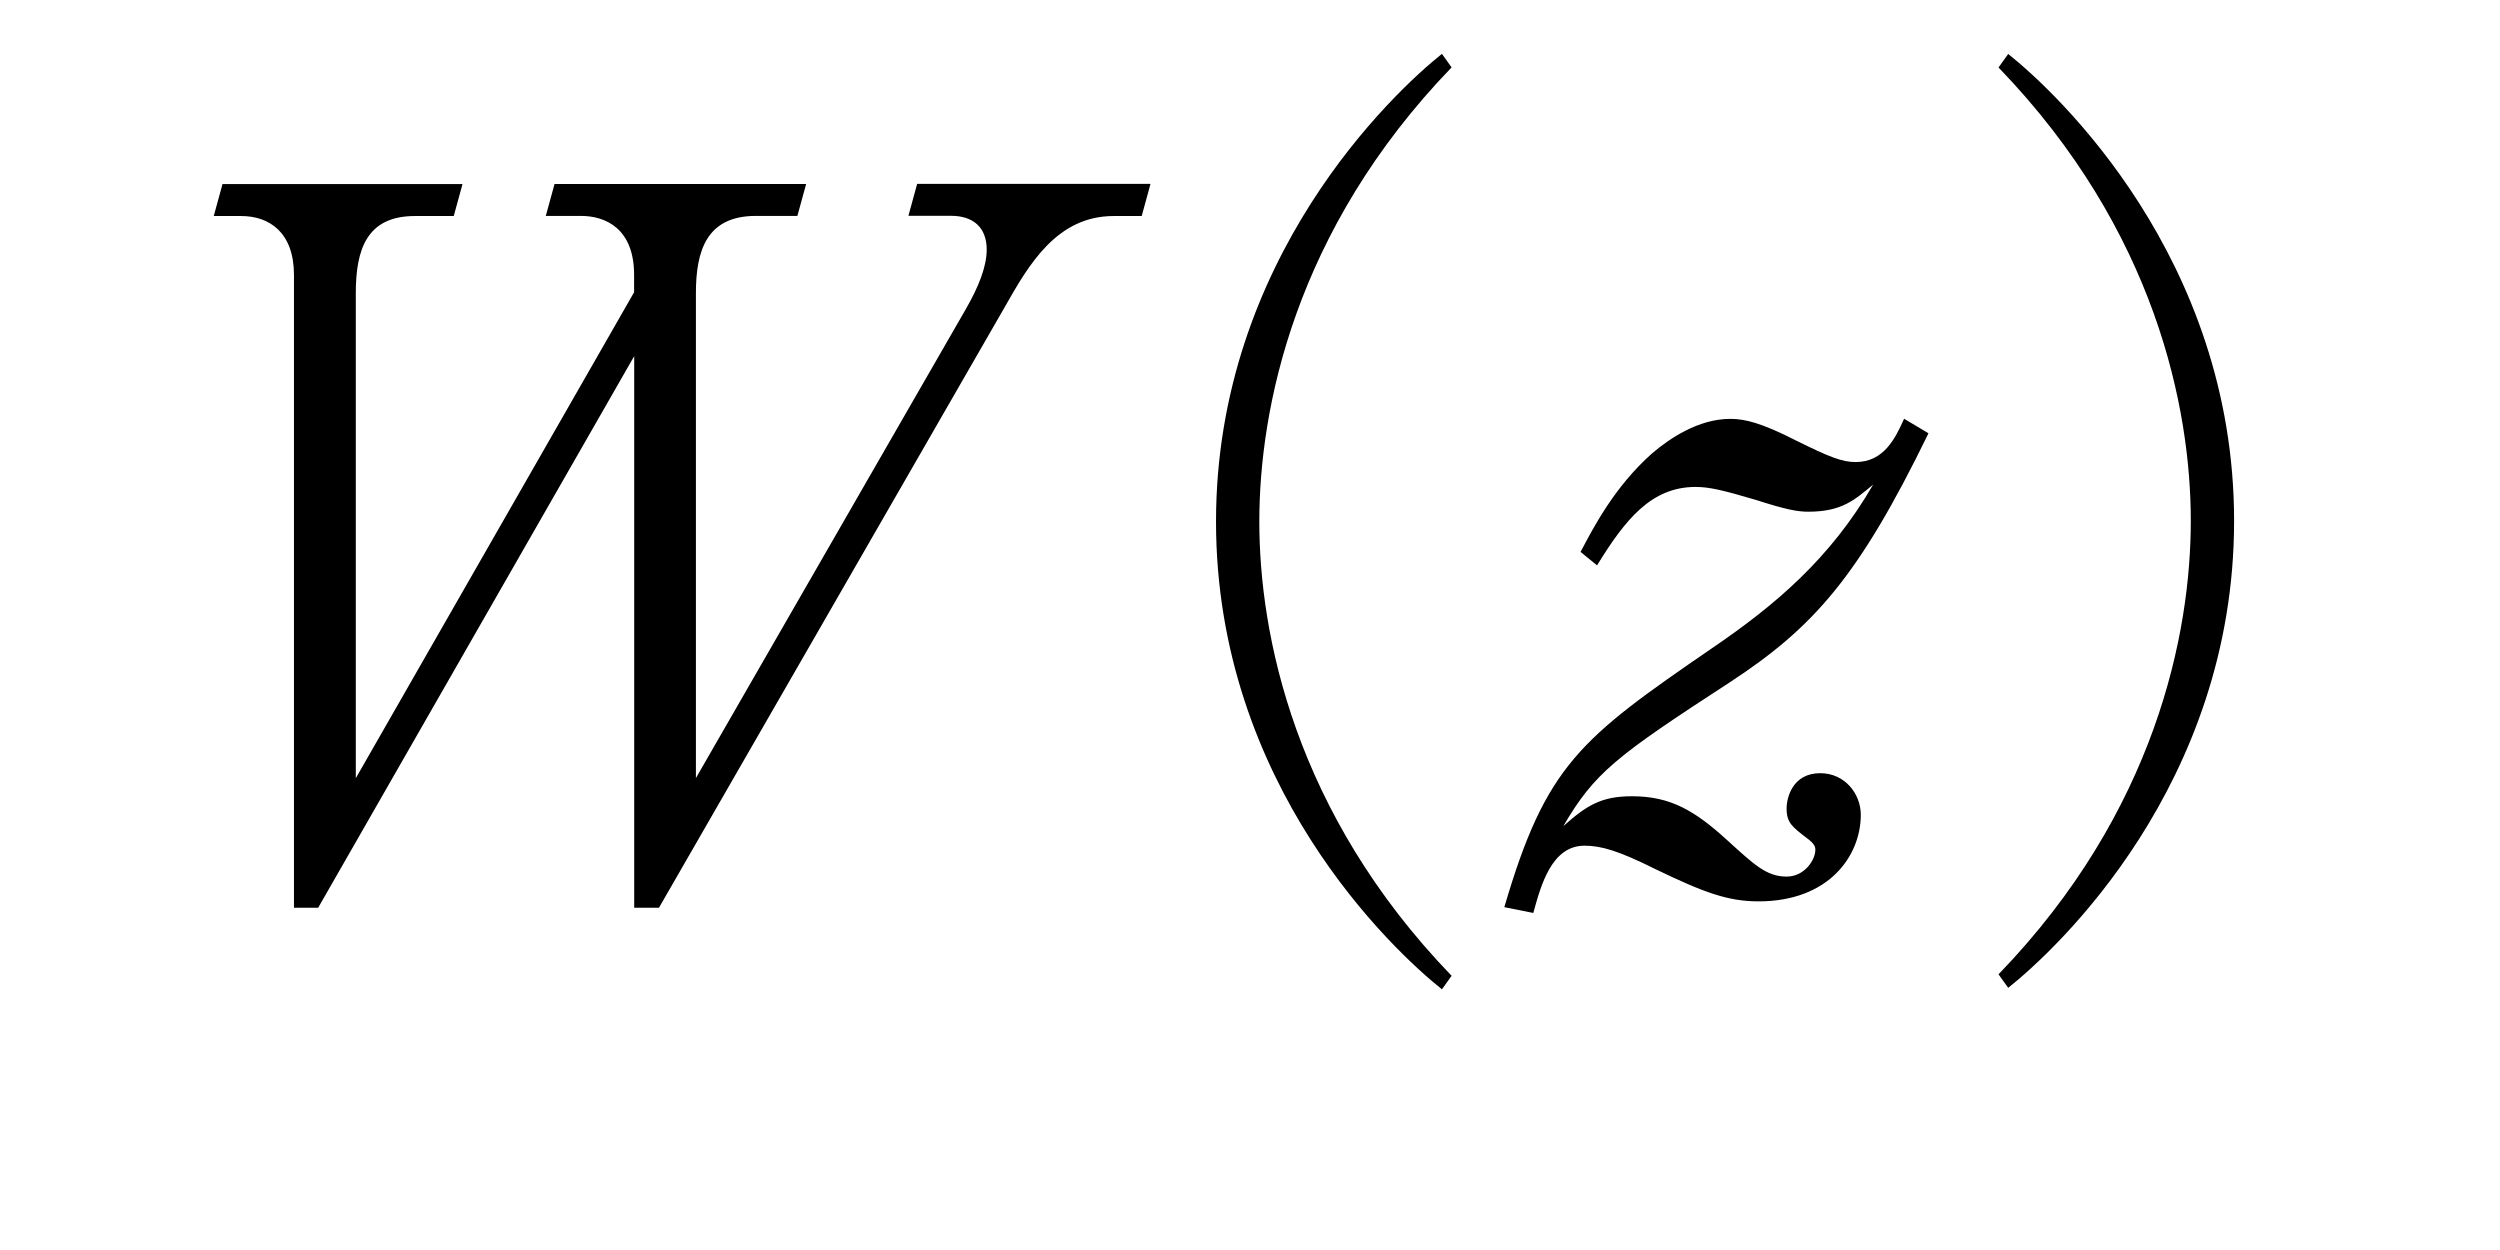 <?xml version="1.0"?><!--Antenna House PDF Viewer SDK V3.3 MR13 (3,3,2014,0515) for Windows Copyright (c) 1999-2014 Antenna House, Inc.--><svg xml:space="preserve" version="1.1" fill="black" fill-rule="evenodd" font-style="normal" font-weight="normal" font-stretch="normal" width="22pt" height="11pt" viewBox="0 0 22 11" xmlns="http://www.w3.org/2000/svg" xmlns:xlink="http://www.w3.org/1999/xlink"><defs><clipPath id="c0"><rect x="0" y="0" width="22" height="11" fill="none" clip-rule="evenodd"/></clipPath><clipPath id="c1"><rect x="-1" y="-1" width="597.276" height="843.89" fill="none" clip-rule="evenodd"/></clipPath><clipPath id="c2"><rect x="0" y="0" width="595.276" height="841.89" fill="none" clip-rule="evenodd"/></clipPath><clipPath id="c3"><rect x="0" y="0" width="595.276" height="841.89" fill="none" clip-rule="evenodd"/></clipPath><clipPath id="c4"><rect x="0" y="0" width="595.276" height="841.89" fill="none" clip-rule="nonzero"/></clipPath><clipPath id="c5"><path d="M58.637,641.636h222.884v121.592h-222.884v-121.592z" fill="none" clip-rule="nonzero"/></clipPath><clipPath id="c6"><path d="M308.125,627.662h234.143v135.567h-234.143v-135.567z" fill="none" clip-rule="nonzero"/></clipPath><clipPath id="c7"><path d="M308.125,627.662h234.143v135.567h-234.143v-135.567z" fill="none" clip-rule="nonzero"/></clipPath></defs><g clip-path="url(#c0)"><g><view viewBox="0 0 22 11" id="p2"/></g><g transform="translate(-329,-244.15)" clip-path="url(#c1)"><g clip-path="url(#c2)"><g transform="matrix(1,0,0,-1,0,841.89)" clip-path="url(#c3)"><g stroke-opacity="0"><path d="M9.603,-6.204h-2.049l-.077,.281h.374c.196,0 .315,.102 .315,.298c0,.145 -.068,.323 -.186,.527l-2.373,4.123v-4.267c0,-.374 .094,-.68 .527,-.68h.366l.077,-.281h-2.214l-.077,.281h.309c.217,0 .468,.111 .468,.519v.153l-2.449,4.276v-4.267c0,-.383 .094,-.68 .52,-.68h.342l.077,-.281h-2.112l-.077,.281h.241c.249,0 .465,.145 .465,.519v5.568h.213l2.781,-4.854v4.854h.218l3.044,-5.288c.212,-.374 .458,-.799 .958,-.799h.246l.077,-.281z" fill-rule="nonzero" transform="matrix(1,0,0,-1,329.517,589.918)"/></g><g stroke-opacity="0"><path d="M8.006,.765c-1.386,-1.437 -1.692,-3.01 -1.692,-3.997c0,-.986 .306,-2.56 1.692,-3.997l-.085,-.119c-.427,.34 -1.988,1.803 -1.988,4.116c0,2.322 1.561,3.776 1.988,4.116l.085,-.119z" fill-rule="nonzero" transform="matrix(1,0,0,-1,333.768,589.918)"/></g><g transform="matrix(1,0,0,-1,333.768,589.918)" stroke-opacity="0"><path d="M12.201,-4.01l-.213,-.127c-.077,.173 -.179,.381 -.426,.381c-.121,0 -.233,-.045 -.526,-.19c-.302,-.154 -.448,-.19 -.577,-.19c-.281,0 -.536,.173 -.689,.304c-.332,.294 -.519,.658 -.629,.867l.145,.118c.247,-.401 .476,-.69 .867,-.69c.12,0 .239,.028 .53,.114c.264,.085 .367,.104 .461,.104c.295,0 .407,-.102 .572,-.239c-.376,.651 -.863,1.062 -1.418,1.44c-1.162,.797 -1.461,1.028 -1.828,2.279l.255,.051c.068,-.247 .162,-.592 .451,-.592c.145,0 .298,.044 .621,.205c.425,.205 .638,.285 .91,.285c.622,0 .9,-.403 .9,-.762c0,-.183 -.139,-.366 -.357,-.366c-.244,0 -.296,.216 -.296,.311c0,.127 .052,.163 .183,.264c.061,.045 .07,.072 .07,.099c0,.091 -.096,.236 -.253,.236c-.179,0 -.289,-.109 -.519,-.317c-.289,-.264 -.502,-.39 -.842,-.39c-.272,0 -.4,.082 -.604,.263c.274,-.469 .462,-.614 1.461,-1.263c.743,-.486 1.137,-.93 1.752,-2.193z" fill-rule="nonzero"/></g><g transform="matrix(1,0,0,-1,333.768,589.918)" stroke-opacity="0"><path d="M12.904,.871c.427,-.339 1.988,-1.792 1.988,-4.109c0,-2.31 -1.561,-3.77 -1.988,-4.109l-.085,.119c1.386,1.435 1.692,3.005 1.692,3.99c0,.985 -.306,2.555 -1.692,3.99l.085,.119z" fill-rule="nonzero"/></g><g stroke-opacity="0"><path d="M5.715,-4.694c-.458,.068 -.806,.068 -.952,.068c-.574,0 -.896,-.077 -1.279,-.238c.043,.113 .087,.201 .235,.297c.338,.218 .825,.322 1.233,.322c.277,0 .562,-.044 .764,-.071c0,.409 .085,2.288 .068,2.544c-.227,-.035 -.522,-.079 -.918,-.079c-.145,0 -.598,0 -.885,.137c-.201,.094 -.497,.31 -.497,.652c0,.497 .626,.898 1.373,.898c.765,0 1.09,-.408 1.29,-.982c.196,.103 .672,.412 1.003,.636c.153,.104 .204,.138 .281,.138c.153,0 .213,-.154 .213,-.244c0,-.179 -.17,-.365 -.349,-.484c-.17,-.111 -.196,-.119 -1.088,-.518c-.085,-.824 -.111,-1.826 -.111,-2.743c.034,-.009 .782,-.096 1.278,-.21c.059,-.009 .21,-.052 .21,-.192c0,-.136 -.306,-.247 -.408,-.247c-.159,0 -.904,.213 -1.08,.247c0,-.493 .022,-.859 .067,-1.174c.008,-.051 .06,-.289 .06,-.349c0,-.077 -.032,-.111 -.096,-.17c-.048,-.051 -.258,-.247 -.498,-.247c-.257,0 -.42,.094 -.523,.153c.446,.111 .575,.162 .592,.612c.009,.179 .017,1.046 .017,1.242zm.043,3.363c-.043,.168 -.194,.732 -1.037,.732c-.497,0 -.91,-.202 -.91,-.471c0,-.328 .627,-.454 1.004,-.454c.261,0 .572,.042 .943,.193zm-3.339,-1.822c0,.009 -.017,.051 -.026,.06c-.255,.741 -.289,.834 -.578,1.678c-.009,.026 -.034,.145 -.094,.145c-.017,0 -.026,-.009 -.034,-.017c-.026,-.034 -.109,-.582 -.109,-1.138c0,-.946 .213,-1.874 .571,-2.752c.128,-.315 .136,-.35 .136,-.443c0,-.204 -.341,-.689 -.785,-.689c-.07,0 -.122,.009 -.182,.026c.223,.153 .368,.272 .368,.697c0,.111 -.009,.204 -.069,.503c-.18,.817 -.421,2.171 -.421,2.988c0,.509 .18,2.103 .712,2.103c.12,0 .189,-.086 .189,-.197c0,-.08 -.034,-.453 -.034,-.543c0,-.102 .026,-.356 .034,-.433c.05,-.315 .311,-1.563 .404,-1.979l-.083,-.009z" fill-rule="nonzero" transform="matrix(1,0,0,-1,350.3,589.918)"/></g></g></g></g></g></svg>